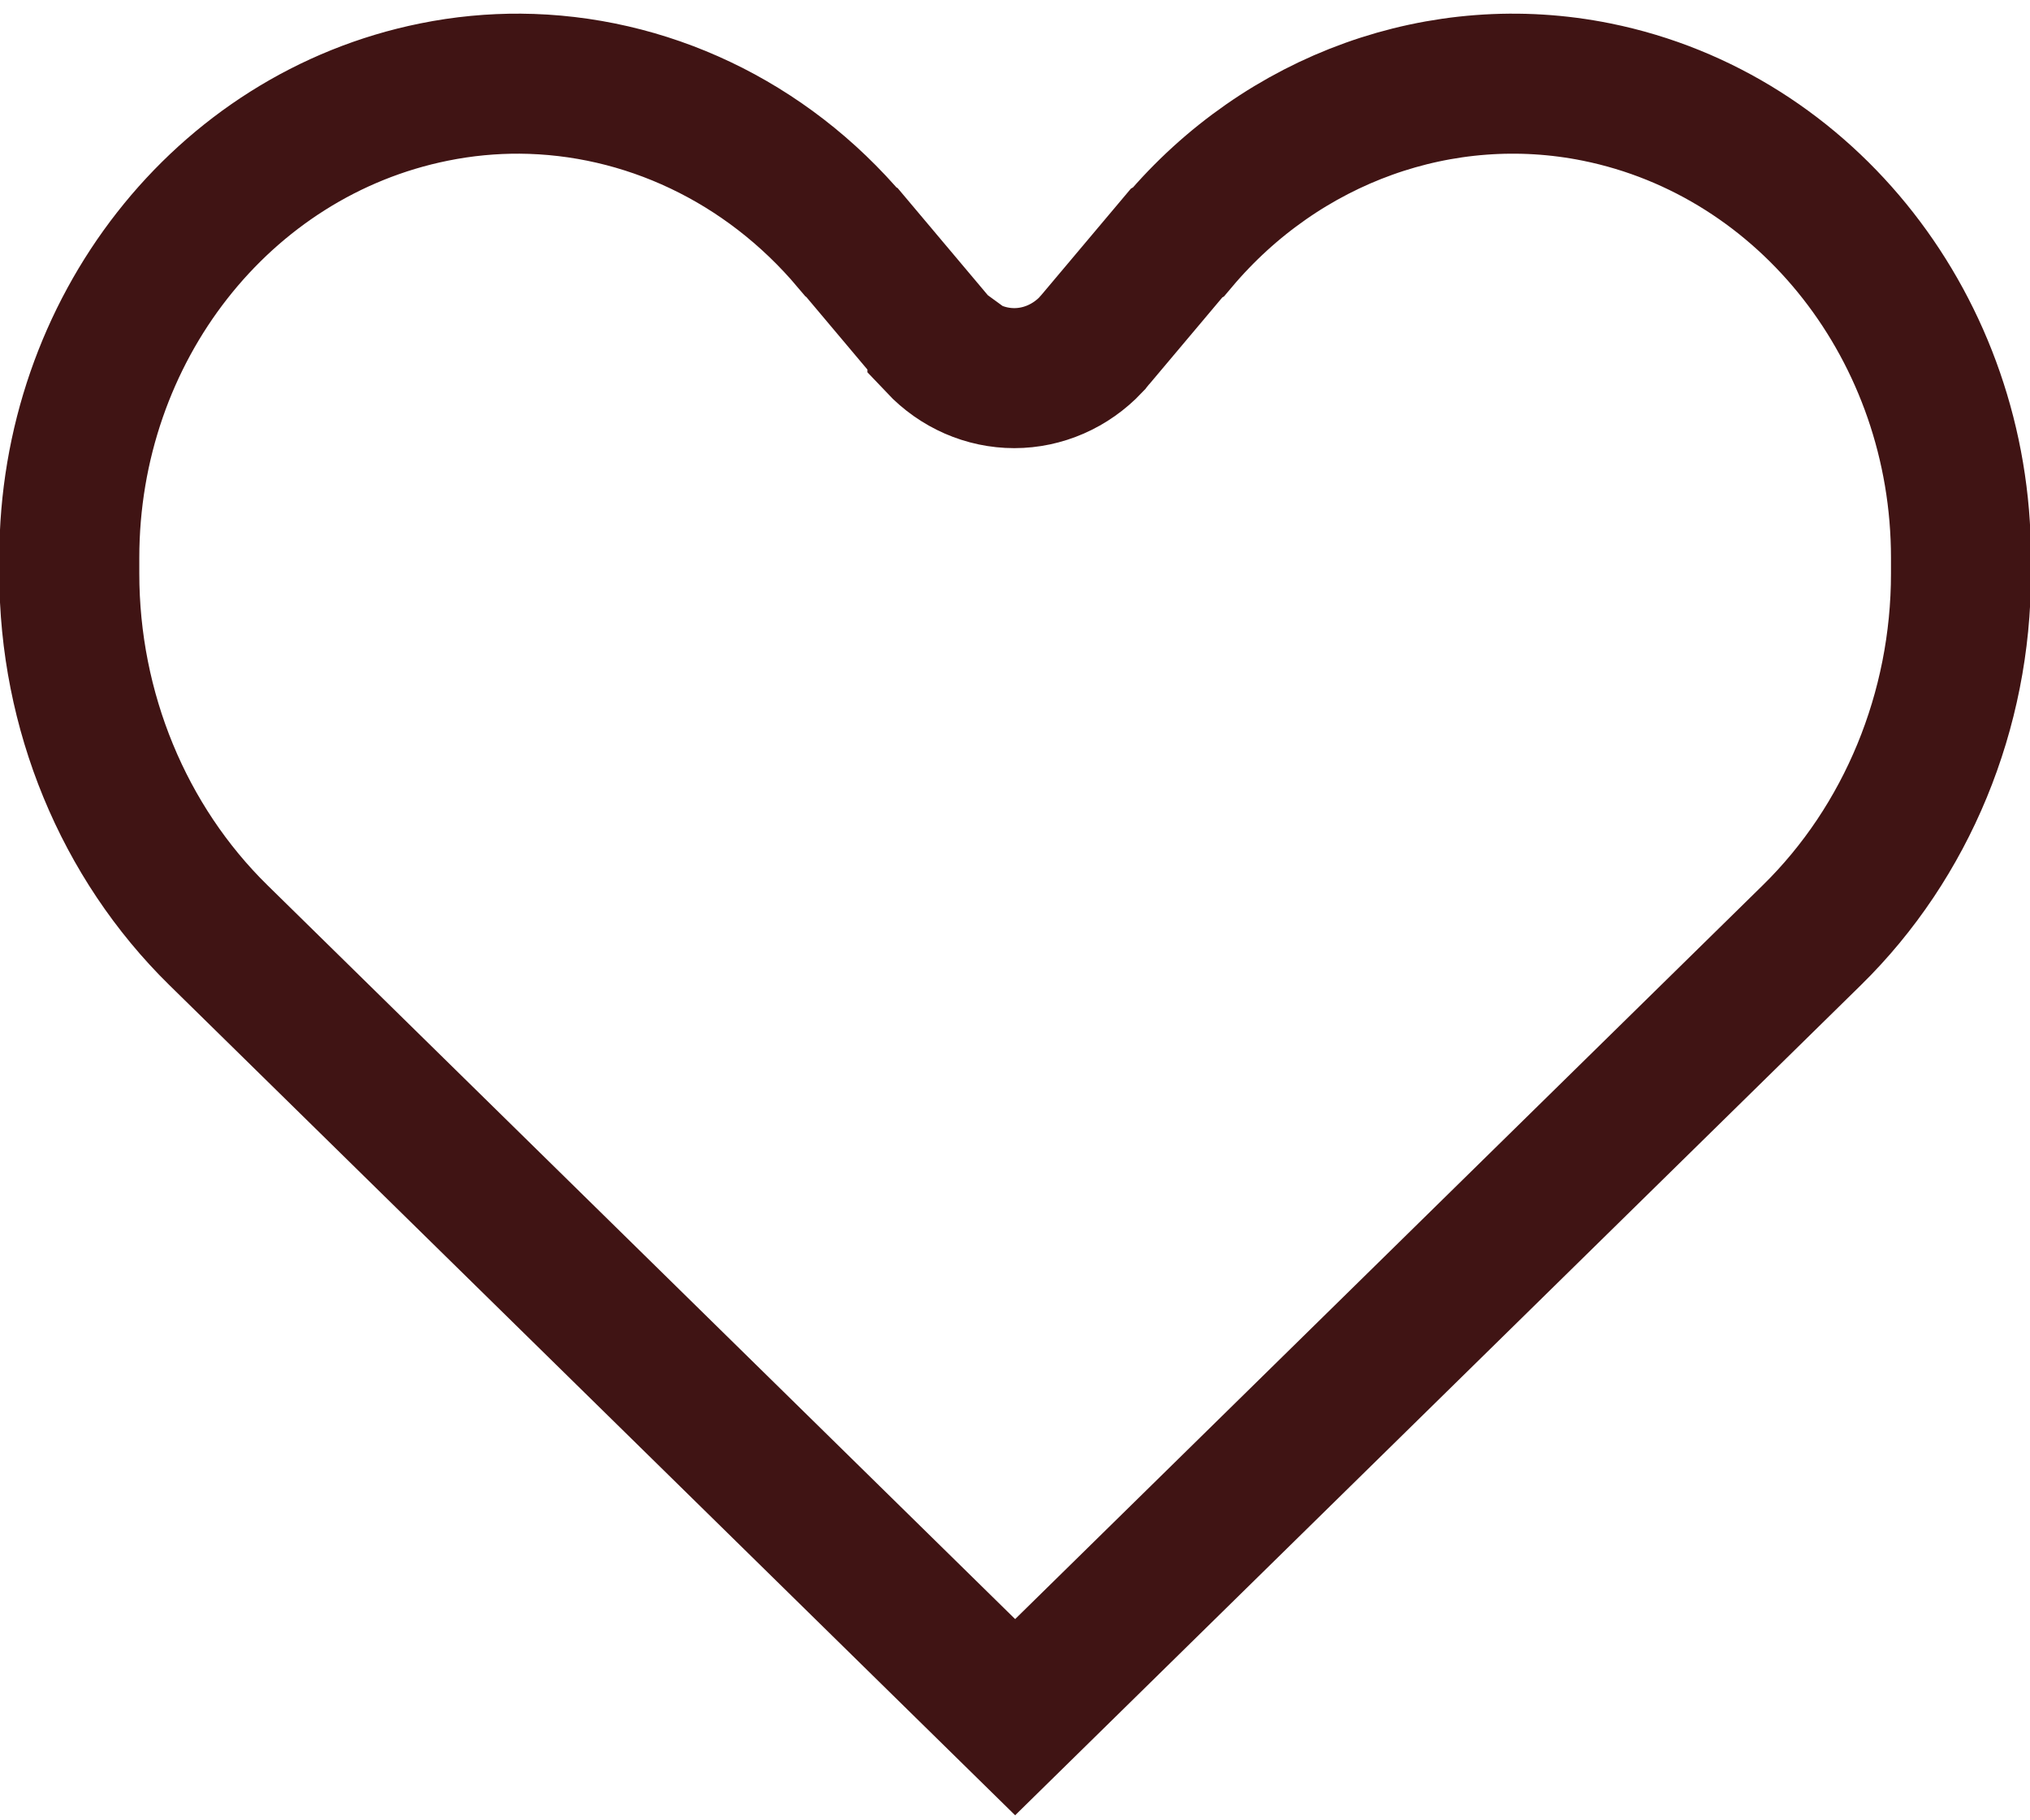 ﻿<?xml version="1.0" encoding="UTF-8" standalone="no"?>
<svg
   version="1.1"
   width="29px"
   height="26px"
   id="svg1"
   sodipodi:docname="heart.svg"
   inkscape:version="1.3.1 (9b9bdc1480, 2023-11-25, custom)"
   xmlns:inkscape="http://www.inkscape.org/namespaces/inkscape"
   xmlns:sodipodi="http://sodipodi.sourceforge.net/DTD/sodipodi-0.dtd"
   xmlns="http://www.w3.org/2000/svg"
   xmlns:svg="http://www.w3.org/2000/svg">
  <defs
     id="defs1" />
  <sodipodi:namedview
     id="namedview1"
     pagecolor="#505050"
     bordercolor="#eeeeee"
     borderopacity="1"
     inkscape:showpageshadow="0"
     inkscape:pageopacity="0"
     inkscape:pagecheckerboard="0"
     inkscape:deskcolor="#d1d1d1"
     showgrid="false"
     inkscape:zoom="16"
     inkscape:cx="10.65625"
     inkscape:cy="9"
     inkscape:window-width="1850"
     inkscape:window-height="1016"
     inkscape:window-x="0"
     inkscape:window-y="0"
     inkscape:window-maximized="1"
     inkscape:current-layer="g1" />
  <g
     transform="matrix(1 0 0 1 -1280 -53 )"
     id="g1">
    <path
       id="rect4"
       style="fill:none;fill-opacity:1;stroke:#401414;stroke-width:2;stroke-linecap:round;stroke-dasharray:none;stroke-opacity:1;paint-order:markers stroke fill"
       d="m 1287.426,54.195 c 1.789,0.012 3.514,0.817 4.733,2.262 l 0.012,0.007 1.156,1.373 c 0.019,0.027 0.039,0.056 0.065,0.076 v 0.007 c 0.292,0.309 0.688,0.481 1.098,0.481 0.409,0 0.805,-0.172 1.098,-0.481 0.019,-0.027 0.045,-0.049 0.065,-0.076 l 1.156,-1.373 0.012,-0.007 0.012,-0.007 c 1.494,-1.771 3.768,-2.588 5.977,-2.142 3.021,0.611 5.204,3.405 5.204,6.652 v 0.226 c 0,1.957 -0.772,3.832 -2.13,5.164 l -11.382,11.17 -11.382,-11.17 c -1.358,-1.332 -2.13,-3.207 -2.13,-5.164 v -0.226 c 0,-3.254 2.183,-6.041 5.21,-6.652 0.414,-0.084 0.831,-0.123 1.243,-0.12 z"
       sodipodi:nodetypes="scccccsccccccsscccsscss" />
  </g>
</svg>

